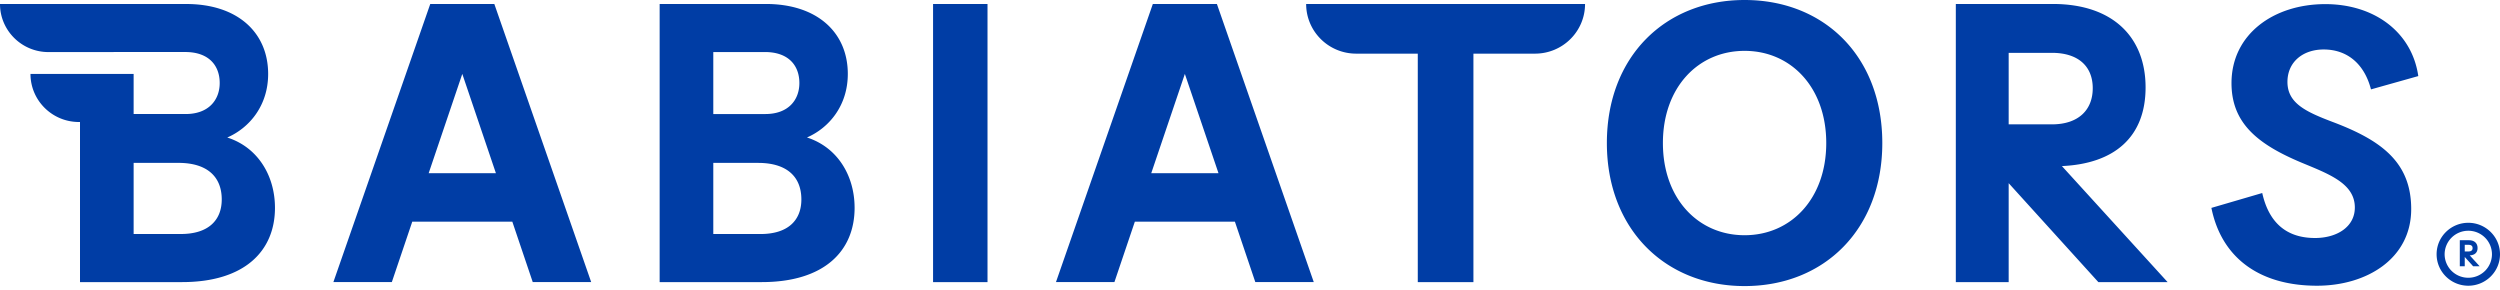 <svg xmlns="http://www.w3.org/2000/svg" width="250" height="29"><g fill="#003da5" fill-rule="evenodd"><path d="M49.592 17.323 46.229 7.39l-3.363 9.933h6.726Zm1.641 4.847H41.225l-2.042 6.04h-5.845L43.026.397h6.406l9.687 27.813h-5.845l-2.041-6.04Zm28.904-2.225c0-2.264-1.442-3.655-4.324-3.655h-4.484v7.112h4.724c2.722 0 4.084-1.351 4.084-3.457Zm-8.808-14.74v6.199h5.205c2.321 0 3.403-1.431 3.403-3.1 0-1.748-1.082-3.1-3.443-3.1h-5.165ZM85.46 20.78c0 4.33-3.041 7.43-9.287 7.43H65.965V.397h10.609c5.204 0 8.207 2.9 8.207 6.993 0 3.179-1.883 5.404-4.084 6.358 3.082.992 4.763 3.853 4.763 7.032Zm7.846 7.43h5.445V.397h-5.445zm28.544-10.887-3.364-9.933-3.363 9.933h6.727Zm1.64 4.847h-10.007l-2.042 6.04h-5.845L115.284.397h6.406l9.687 27.813h-5.845l-2.041-6.04ZM153.5 5.364h-6.158V28.21h-5.564V5.364h-6.159c-2.763 0-5.004-2.224-5.004-4.967h27.89c0 2.743-2.24 4.967-5.004 4.967m29.124 8.939c0-5.562-3.523-9.217-8.167-9.217-4.643 0-8.167 3.655-8.167 9.217 0 5.563 3.524 9.219 8.167 9.219 4.644 0 8.167-3.656 8.167-9.219m-21.938 0c0-8.66 5.845-14.303 13.771-14.303 7.967 0 13.772 5.642 13.772 14.303 0 8.623-5.805 14.304-13.772 14.304-7.926 0-13.771-5.681-13.771-14.304m40.18-9.019v7.152h4.323c2.642 0 4.084-1.43 4.084-3.615 0-2.186-1.442-3.537-4.084-3.537h-4.323Zm8.967 22.926-8.967-9.893v9.893h-5.285V.397h9.688c6.085 0 9.288 3.378 9.288 8.344 0 4.967-3.122 7.63-8.367 7.867L216.76 28.21h-6.926ZM18.087 23.4h-4.724v-7.112h4.482c2.881 0 4.329 1.392 4.329 3.657 0 2.107-1.365 3.455-4.087 3.455m4.641-9.65c2.206-.955 4.087-3.182 4.087-6.358C26.815 3.297 23.812.4 18.61.4H0c0 2.65 2.174 4.808 4.845 4.808l8.518-.006h5.164c2.359 0 3.443 1.354 3.443 3.1 0 1.67-1.084 3.101-3.405 3.101h-5.202V7.392H3.048c0 2.65 2.167 4.808 4.845 4.808H8v16.01h10.207c6.242 0 9.29-3.1 9.29-7.429 0-3.176-1.684-6.043-4.77-7.03m209.644-8.803c-2.089 0-3.626 1.252-3.626 3.247 0 2.112 1.813 2.972 4.493 3.99 4.887 1.837 7.882 4.028 7.882 8.721 0 4.967-4.454 7.666-9.419 7.666-5.871 0-9.576-2.894-10.561-7.783l5.084-1.487c.63 2.817 2.285 4.498 5.28 4.498 2.167 0 3.98-1.095 3.98-3.05 0-2.425-2.64-3.364-5.36-4.498-4.374-1.838-6.974-3.95-6.974-7.94 0-4.889 4.216-7.9 9.379-7.9 4.926 0 8.67 2.816 9.3 7.196l-4.73 1.33c-.669-2.581-2.403-3.99-4.728-3.99m14.459 18.128a2.361 2.361 0 0 0-2.368 2.35 2.36 2.36 0 0 0 2.368 2.349 2.36 2.36 0 0 0 2.367-2.35 2.361 2.361 0 0 0-2.367-2.35m0 5.497c-1.749 0-3.17-1.411-3.17-3.147 0-1.735 1.421-3.146 3.17-3.146 1.748 0 3.17 1.411 3.17 3.146 0 1.736-1.422 3.147-3.17 3.147"/><path d="M246.475 24.478v.67h.405c.248 0 .383-.134.383-.34 0-.203-.135-.33-.383-.33h-.405Zm.84 2.148-.84-.927v.927h-.495V24.02h.908c.57 0 .87.316.87.782 0 .465-.292.714-.784.737l.99 1.087h-.649Z"/></g></svg>
